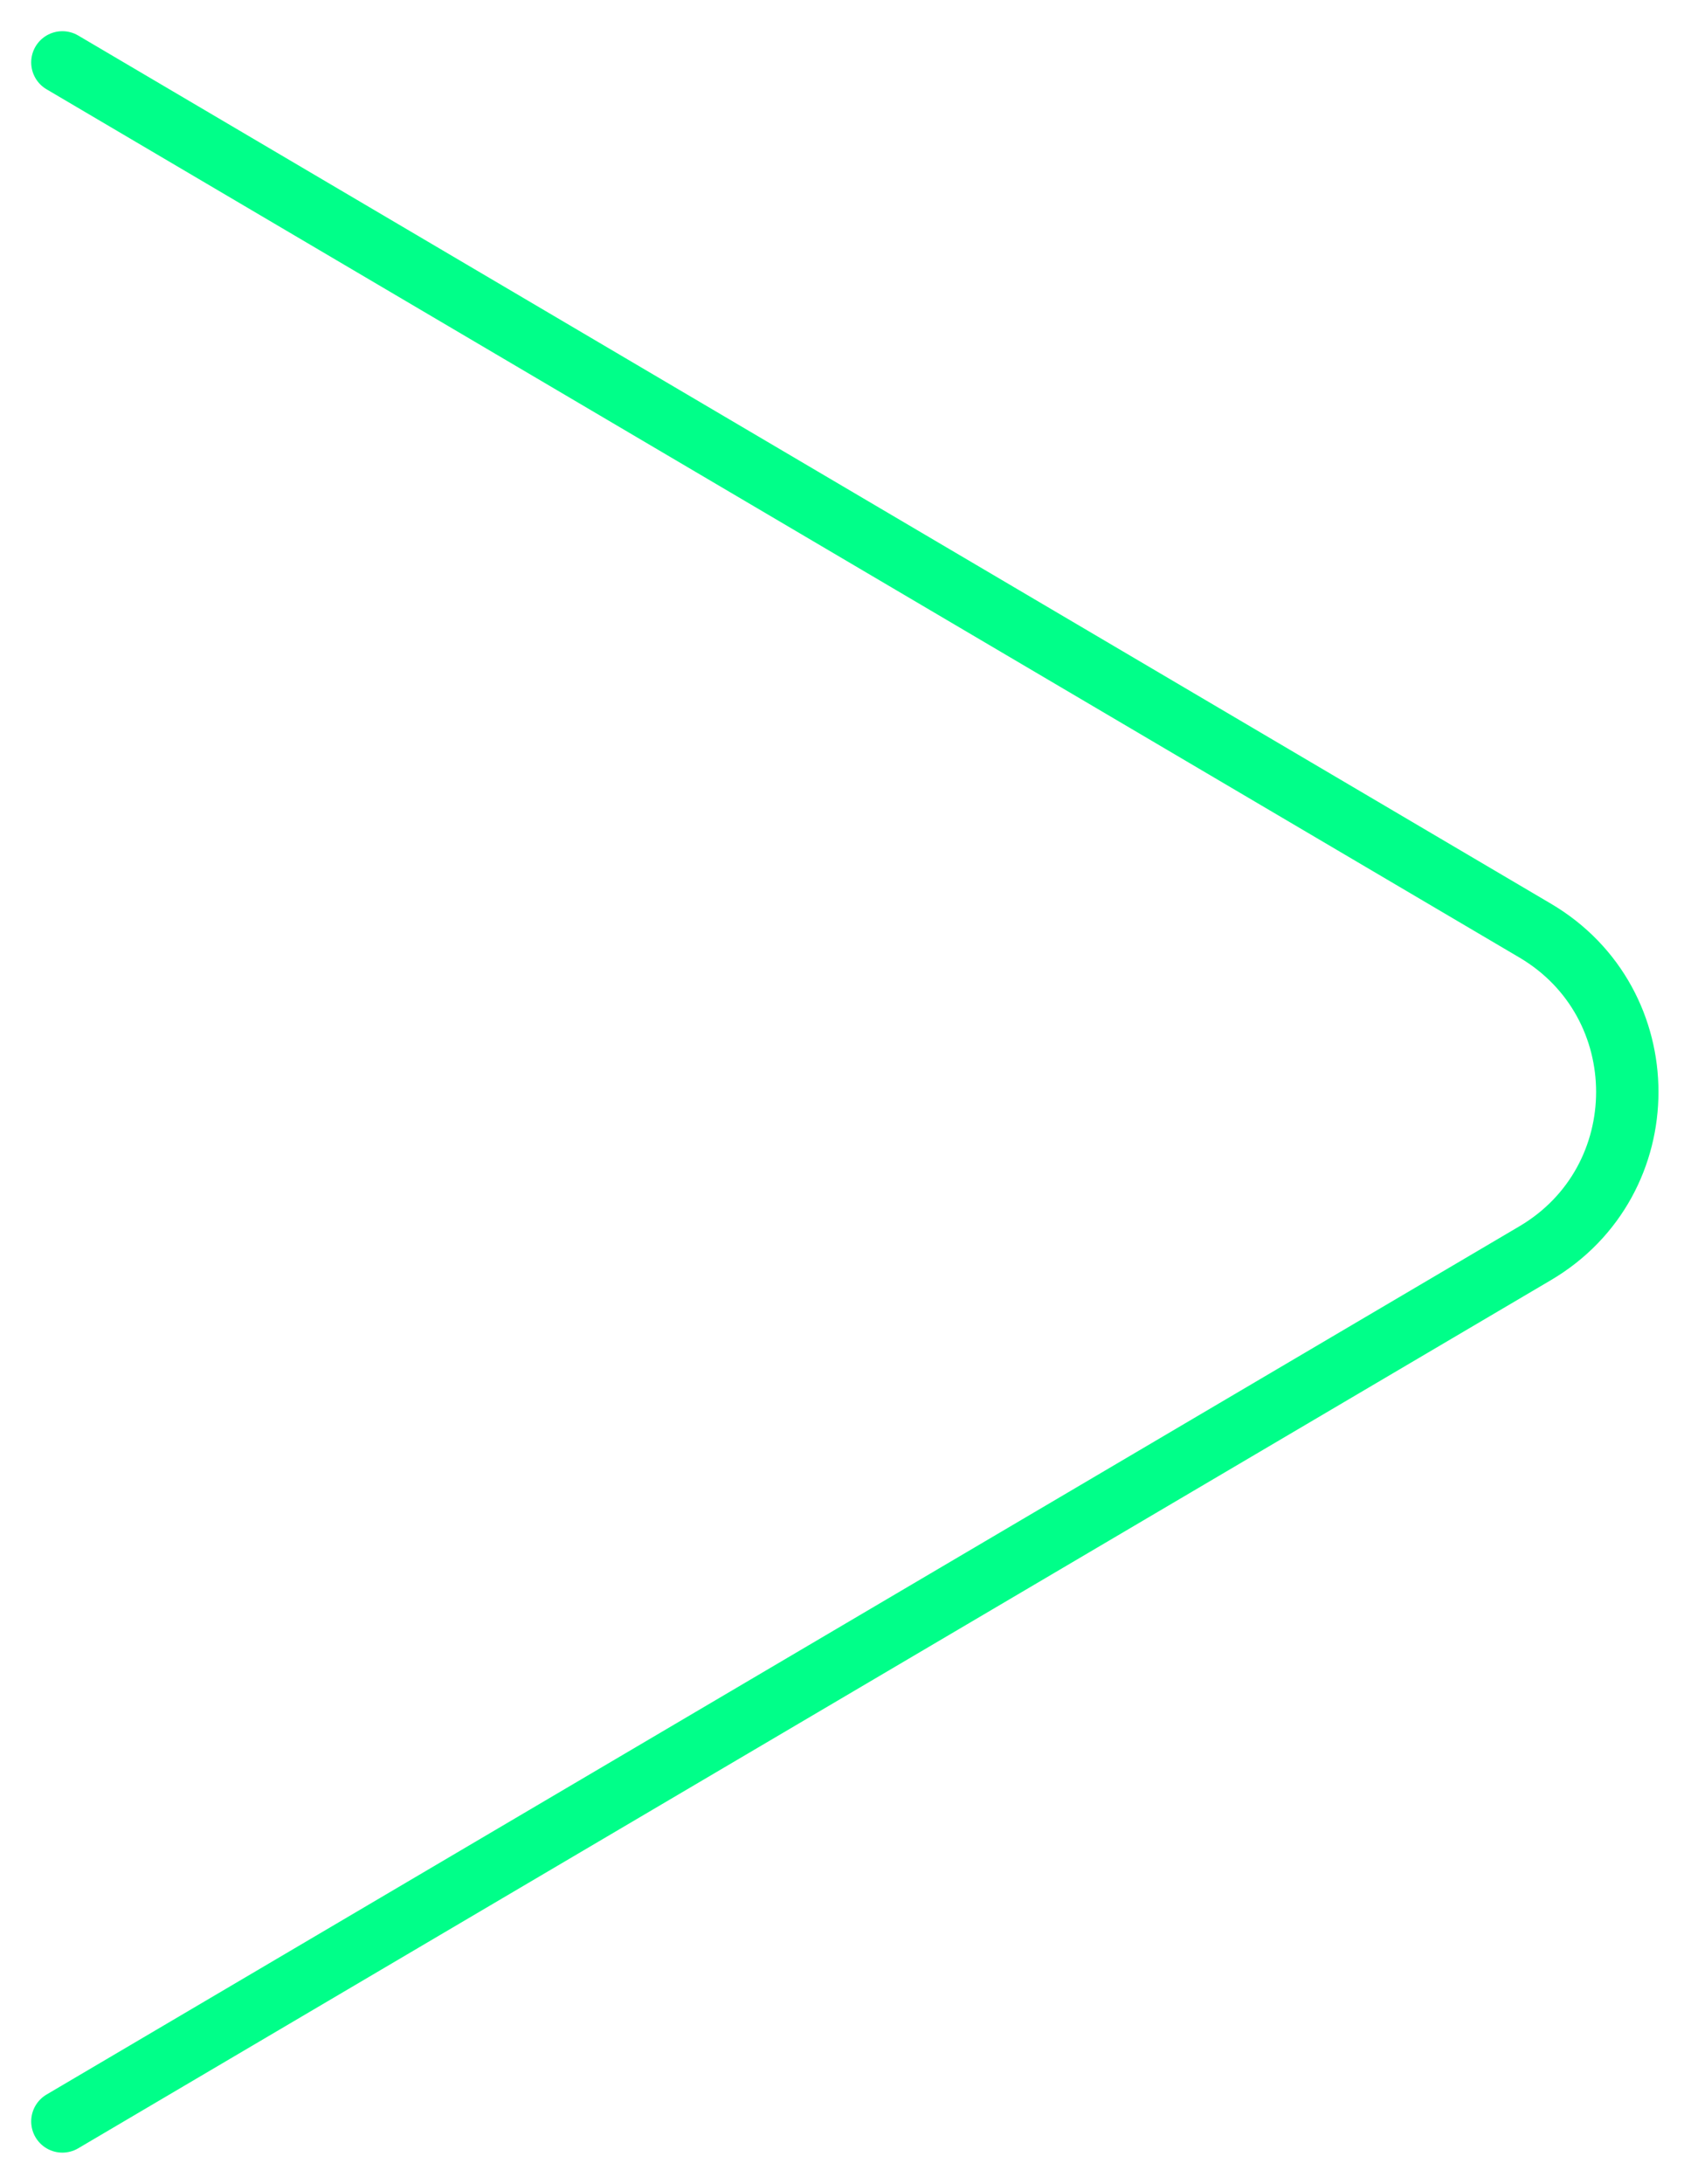 <svg width="27" height="35" viewBox="0 0 27 35" fill="none" xmlns="http://www.w3.org/2000/svg">
<path d="M1 1L24.614 14.915C26.583 16.076 26.583 18.924 24.614 20.085L1 34" stroke="#00FF89" stroke-linecap="round"/>
</svg>
